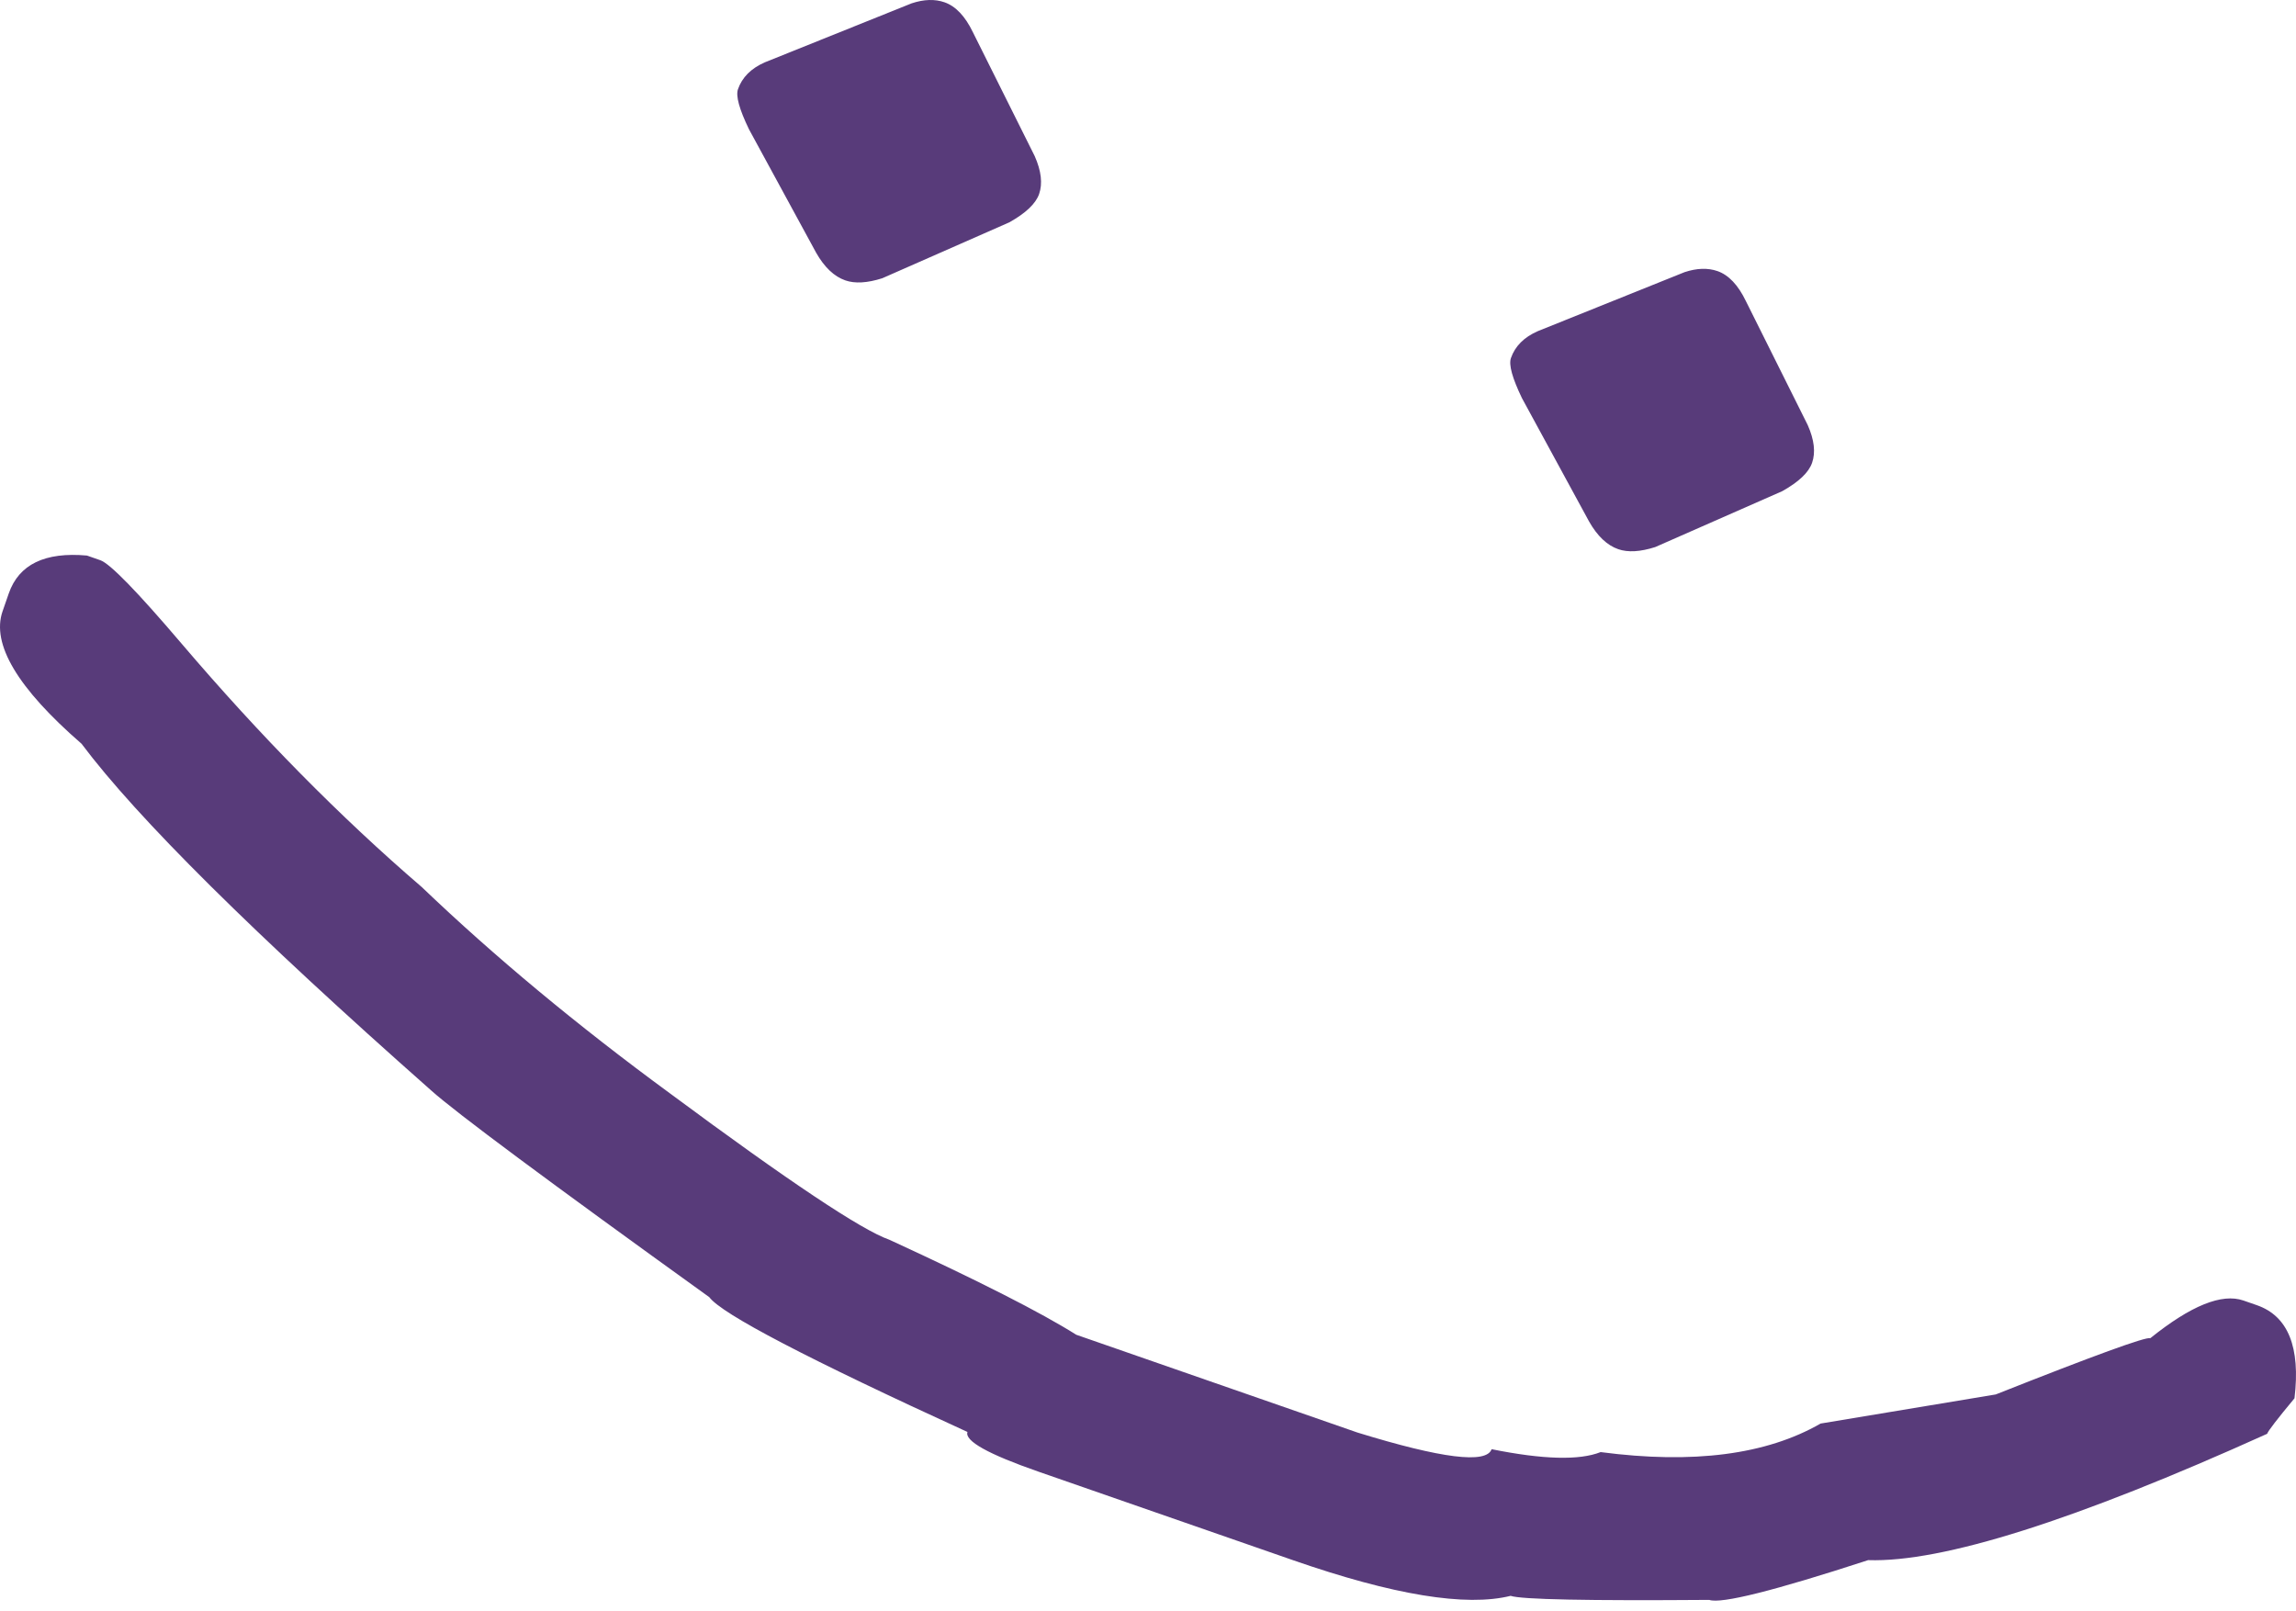 <?xml version="1.0" encoding="UTF-8"?> <svg xmlns="http://www.w3.org/2000/svg" width="114" height="80" viewBox="0 0 114 80" fill="none"> <path d="M48.304 1.596L51.377 7.755C51.701 8.489 51.773 9.114 51.594 9.631C51.427 10.111 50.932 10.581 50.111 11.04L43.807 13.814C43.062 14.052 42.45 14.087 41.97 13.92C41.416 13.727 40.934 13.27 40.523 12.548L37.19 6.422C36.708 5.427 36.525 4.763 36.641 4.431C36.846 3.84 37.291 3.395 37.974 3.095L45.263 0.166C45.871 -0.036 46.415 -0.054 46.895 0.113C47.449 0.306 47.919 0.8 48.304 1.596ZM86.683 14.943L89.756 21.102C90.081 21.835 90.153 22.46 89.973 22.977C89.806 23.457 89.312 23.927 88.49 24.386L82.186 27.16C81.442 27.398 80.829 27.433 80.349 27.266C79.795 27.074 79.313 26.616 78.902 25.894L75.569 19.769C75.088 18.773 74.904 18.11 75.02 17.777C75.225 17.187 75.67 16.741 76.354 16.441L83.642 13.512C84.251 13.31 84.795 13.293 85.275 13.459C85.829 13.652 86.298 14.146 86.683 14.943Z" fill="#583B7A"></path> <path d="M113.925 69.422C113.071 70.45 112.618 71.037 112.567 71.185C103.042 75.488 96.438 77.578 92.756 77.457C88.088 78.979 85.459 79.637 84.868 79.431C78.81 79.477 75.522 79.41 75.005 79.23C72.785 79.782 69.183 79.192 64.199 77.459L51.572 73.068C49.061 72.195 47.883 71.537 48.037 71.094C40.11 67.468 35.837 65.237 35.217 64.401C27.207 58.635 22.603 55.213 21.405 54.135C12.605 46.356 6.819 40.62 4.048 36.925C0.87 34.164 -0.437 31.971 0.128 30.347L0.436 29.461C0.937 28.021 2.231 27.395 4.317 27.582L4.982 27.814C5.462 27.98 6.804 29.358 9.008 31.945C12.917 36.532 16.895 40.565 20.942 44.041C24.544 47.487 28.654 50.903 33.271 54.288C39.161 58.654 42.789 61.074 44.155 61.549C48.579 63.584 51.674 65.157 53.44 66.268L67.396 71.121C71.582 72.411 73.804 72.687 74.061 71.949C76.613 72.464 78.417 72.512 79.474 72.093C84.065 72.696 87.705 72.224 90.395 70.676L99.092 69.231C103.988 67.291 106.547 66.36 106.768 66.437C108.78 64.819 110.321 64.196 111.391 64.568L112.056 64.799C113.607 65.339 114.229 66.88 113.925 69.422Z" fill="#583B7A"></path> </svg> 